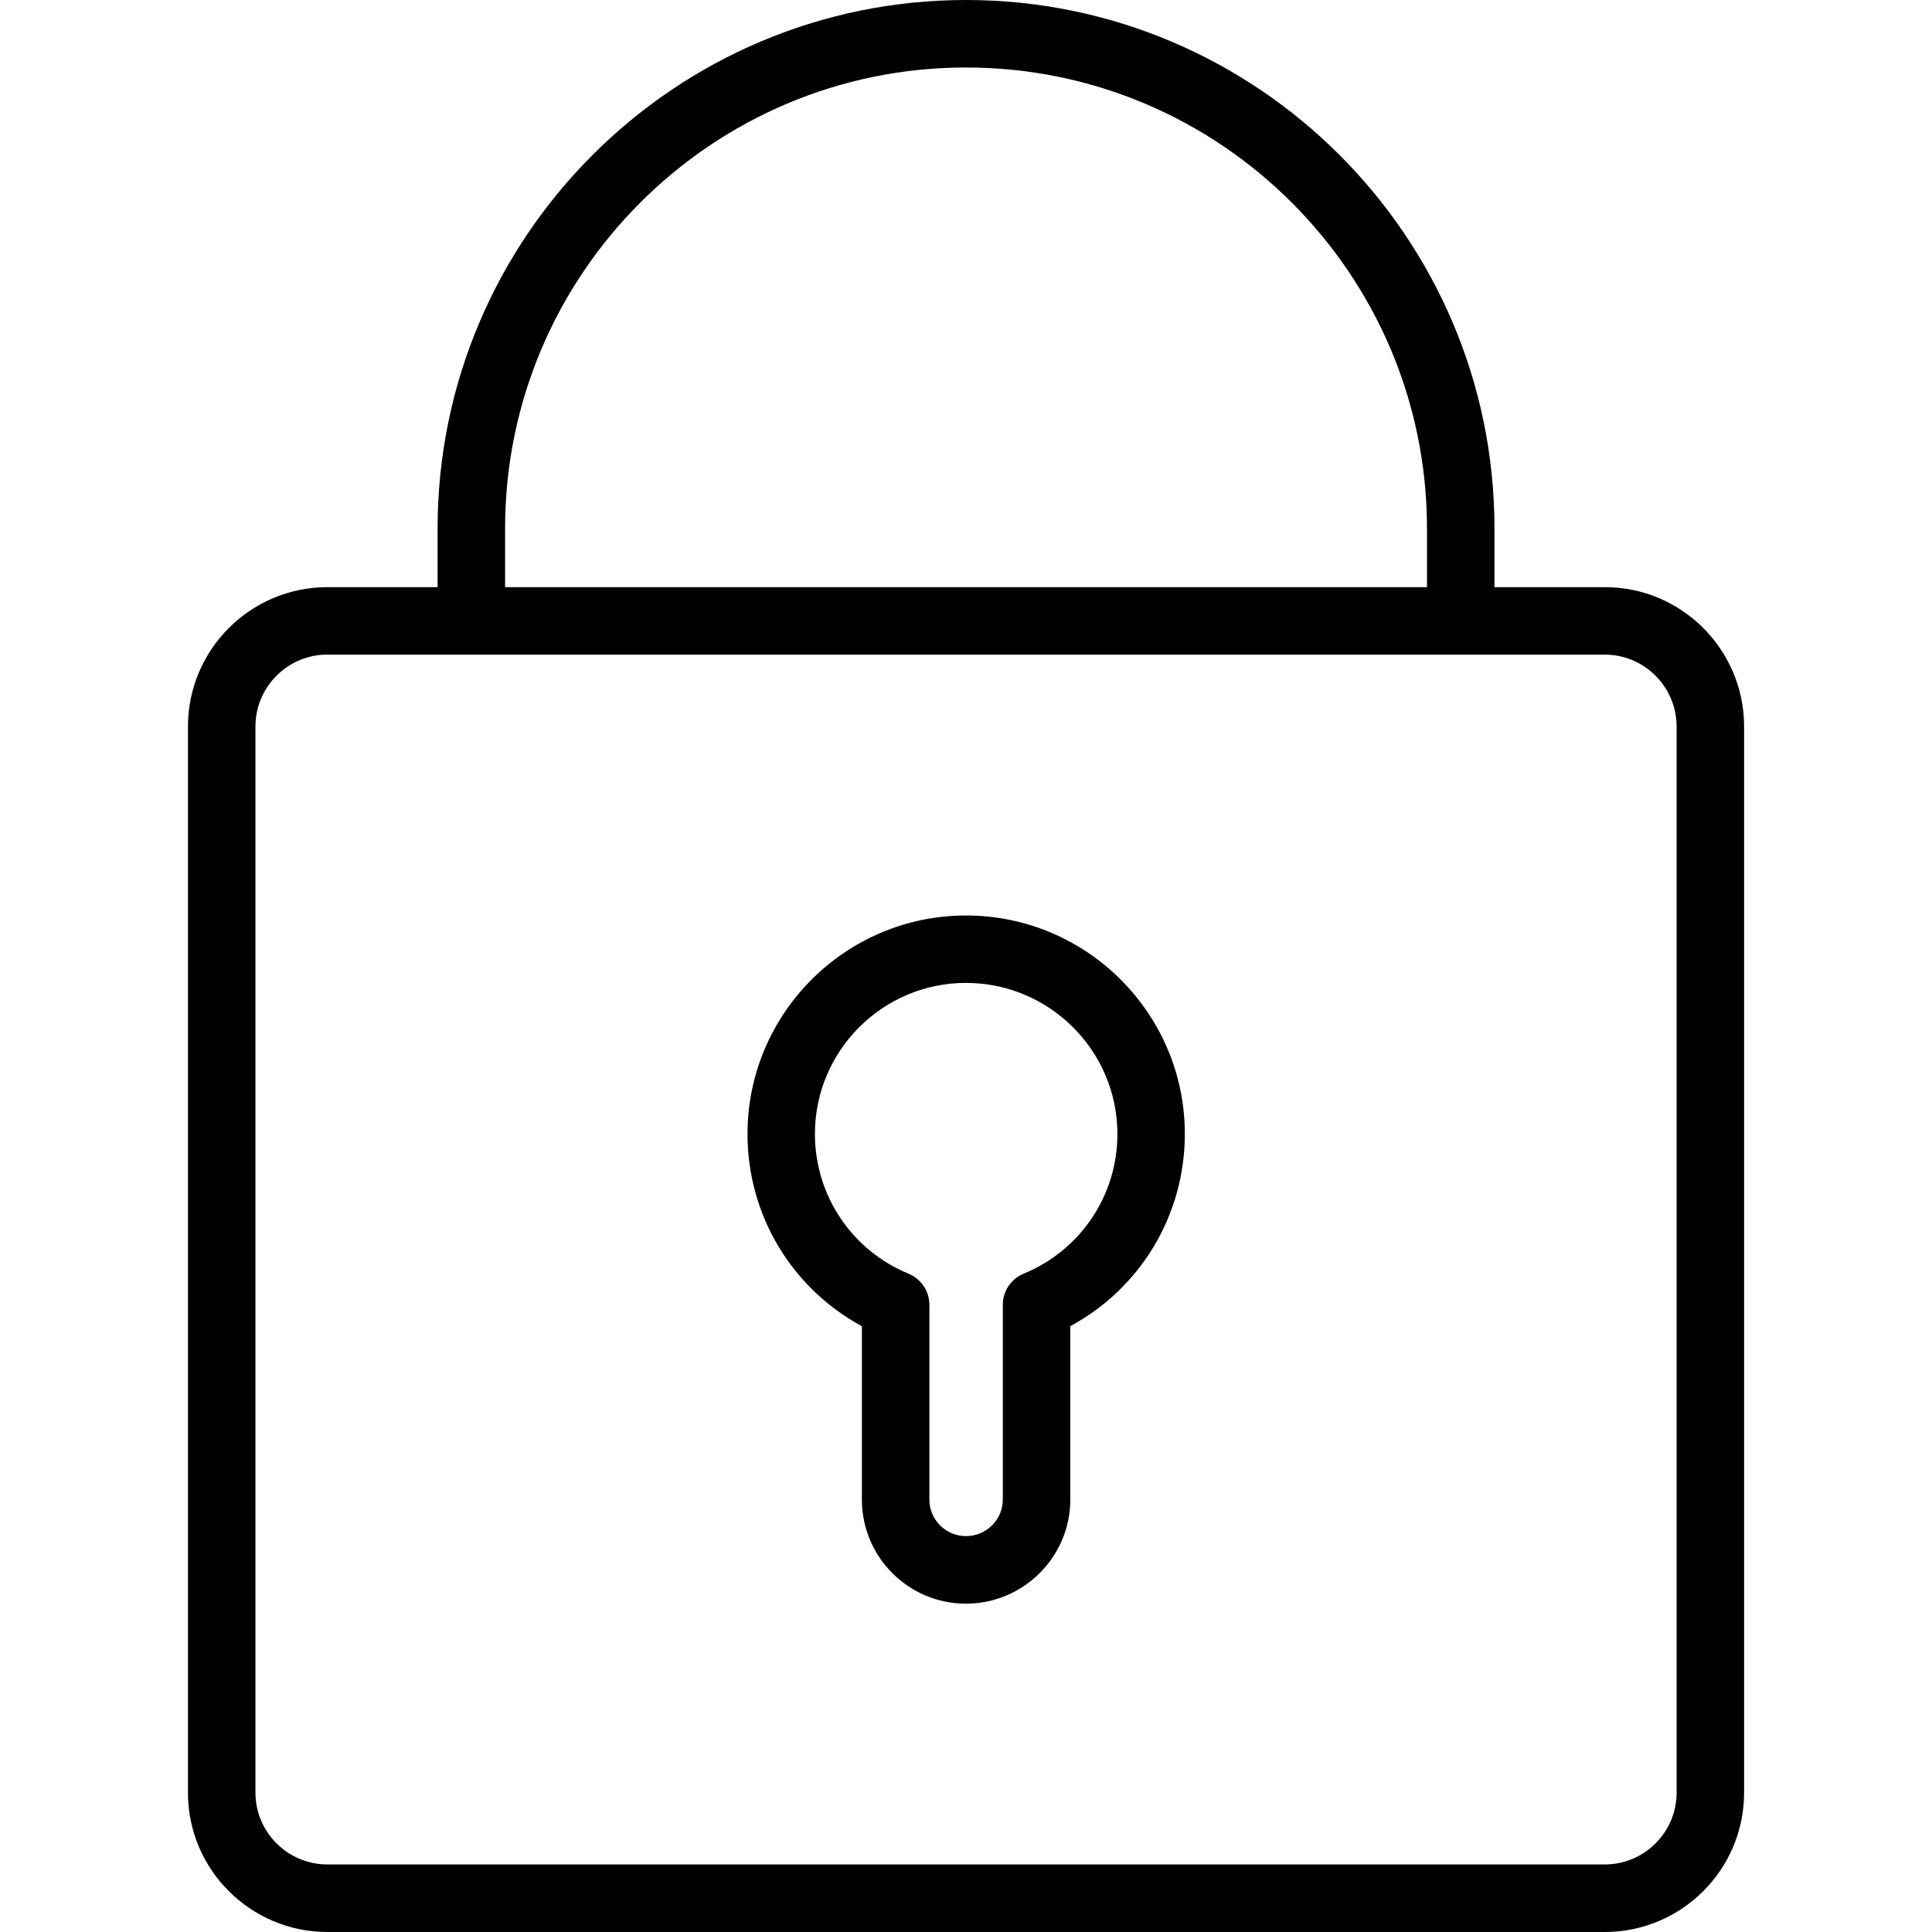 <?xml version="1.0" encoding="iso-8859-1"?>
<!-- Generator: Adobe Illustrator 19.0.0, SVG Export Plug-In . SVG Version: 6.00 Build 0)  -->
<svg version="1.1" id="Capa_1" xmlns="http://www.w3.org/2000/svg" xmlns:xlink="http://www.w3.org/1999/xlink" x="0px" y="0px"
	 viewBox="0 0 28.627 28.627" style="enable-background:new 0 0 28.627 28.627;" xml:space="preserve">
<g>
	<g>
		<path d="M23.778,28.627H4.851c-1.14,0-2.066-0.926-2.066-2.064V10.766c0-1.14,0.927-2.066,2.066-2.066h18.928
			c1.139,0,2.064,0.927,2.064,2.066v15.797C25.843,27.701,24.917,28.627,23.778,28.627z M4.851,9.699
			c-0.588,0-1.066,0.479-1.066,1.066v15.797c0,0.587,0.479,1.064,1.066,1.064h18.928c0.587,0,1.064-0.478,1.064-1.064V10.766
			c0-0.588-0.478-1.066-1.064-1.066H4.851z"/>
	</g>
	<path d="M21.644,9.699c-0.276,0-0.5-0.224-0.5-0.5V7.83c0-3.766-3.063-6.83-6.83-6.83s-6.83,3.064-6.83,6.83v1.369
		c0,0.276-0.224,0.5-0.5,0.5s-0.5-0.224-0.5-0.5V7.83c0-4.317,3.513-7.83,7.83-7.83s7.83,3.513,7.83,7.83v1.369
		C22.144,9.476,21.92,9.699,21.644,9.699z"/>
	<path d="M14.312,23.762c-0.85,0-1.541-0.691-1.541-1.541v-2.57c-1.04-0.563-1.695-1.646-1.695-2.848
		c0-1.786,1.453-3.238,3.238-3.238c1.788,0,3.242,1.453,3.242,3.238c0,1.201-0.656,2.285-1.697,2.847v2.571
		C15.858,23.07,15.164,23.762,14.312,23.762z M14.313,14.564c-1.234,0-2.238,1.004-2.238,2.238c0,0.91,0.544,1.723,1.386,2.07
		c0.188,0.078,0.31,0.26,0.31,0.462v2.886c0,0.298,0.243,0.541,0.541,0.541c0.302,0,0.547-0.243,0.547-0.541v-2.886
		c0-0.203,0.122-0.385,0.31-0.462c0.843-0.348,1.388-1.16,1.388-2.069C16.556,15.568,15.55,14.564,14.313,14.564z"/>
</g>
<g>
</g>
<g>
</g>
<g>
</g>
<g>
</g>
<g>
</g>
<g>
</g>
<g>
</g>
<g>
</g>
<g>
</g>
<g>
</g>
<g>
</g>
<g>
</g>
<g>
</g>
<g>
</g>
<g>
</g>
</svg>
